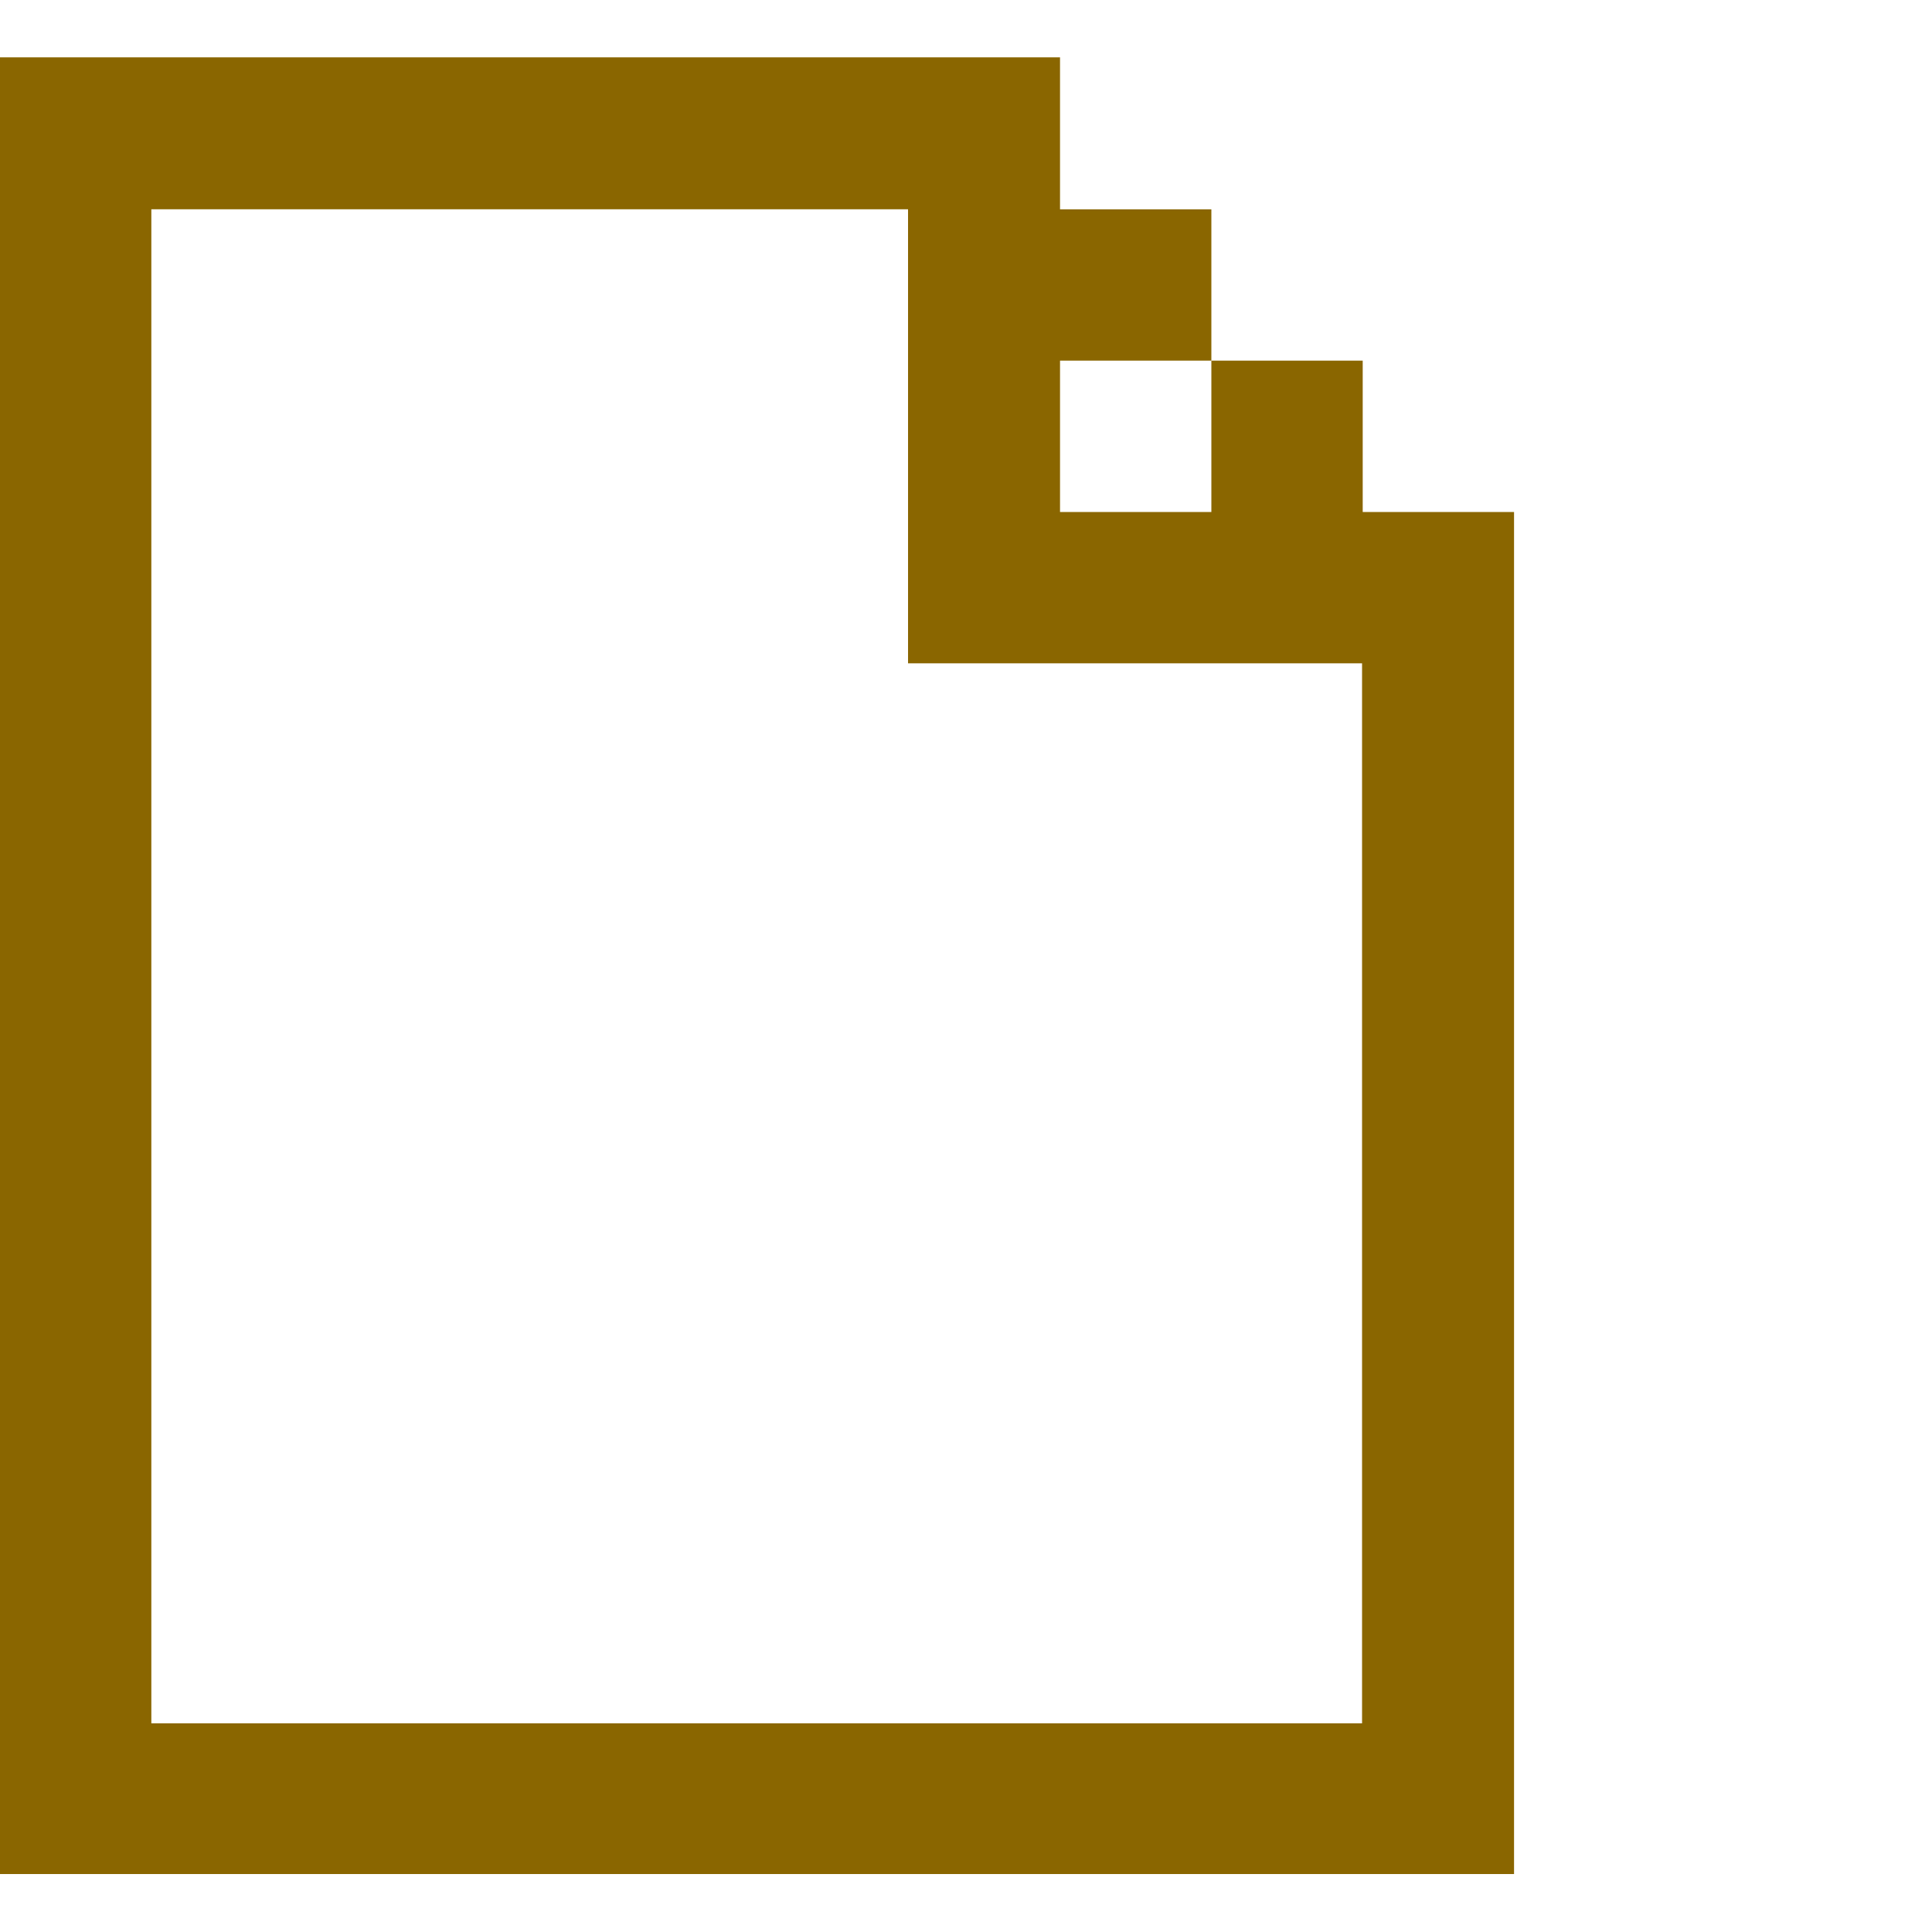 <?xml version="1.0" encoding="UTF-8"?>
<svg id="Livello_1" data-name="Livello 1" xmlns="http://www.w3.org/2000/svg" version="1.1" viewBox="0 0 300 300">
  <defs>
    <style>
      .cls-1 {
        fill: #8a6600;
        stroke-width: 0px;
      }
    </style>
  </defs>
  <path class="cls-1" d="M216.5,79.5h-4.9v-23.5h-23.5v23.5h-23.5v-23.5h23.5v-23.5h-23.5V8.9H0v282.1h235.1V79.5h-18.6ZM23.5,267.5V32.5h117.5v70.5h70.5v164.6H23.5Z"/>
</svg>